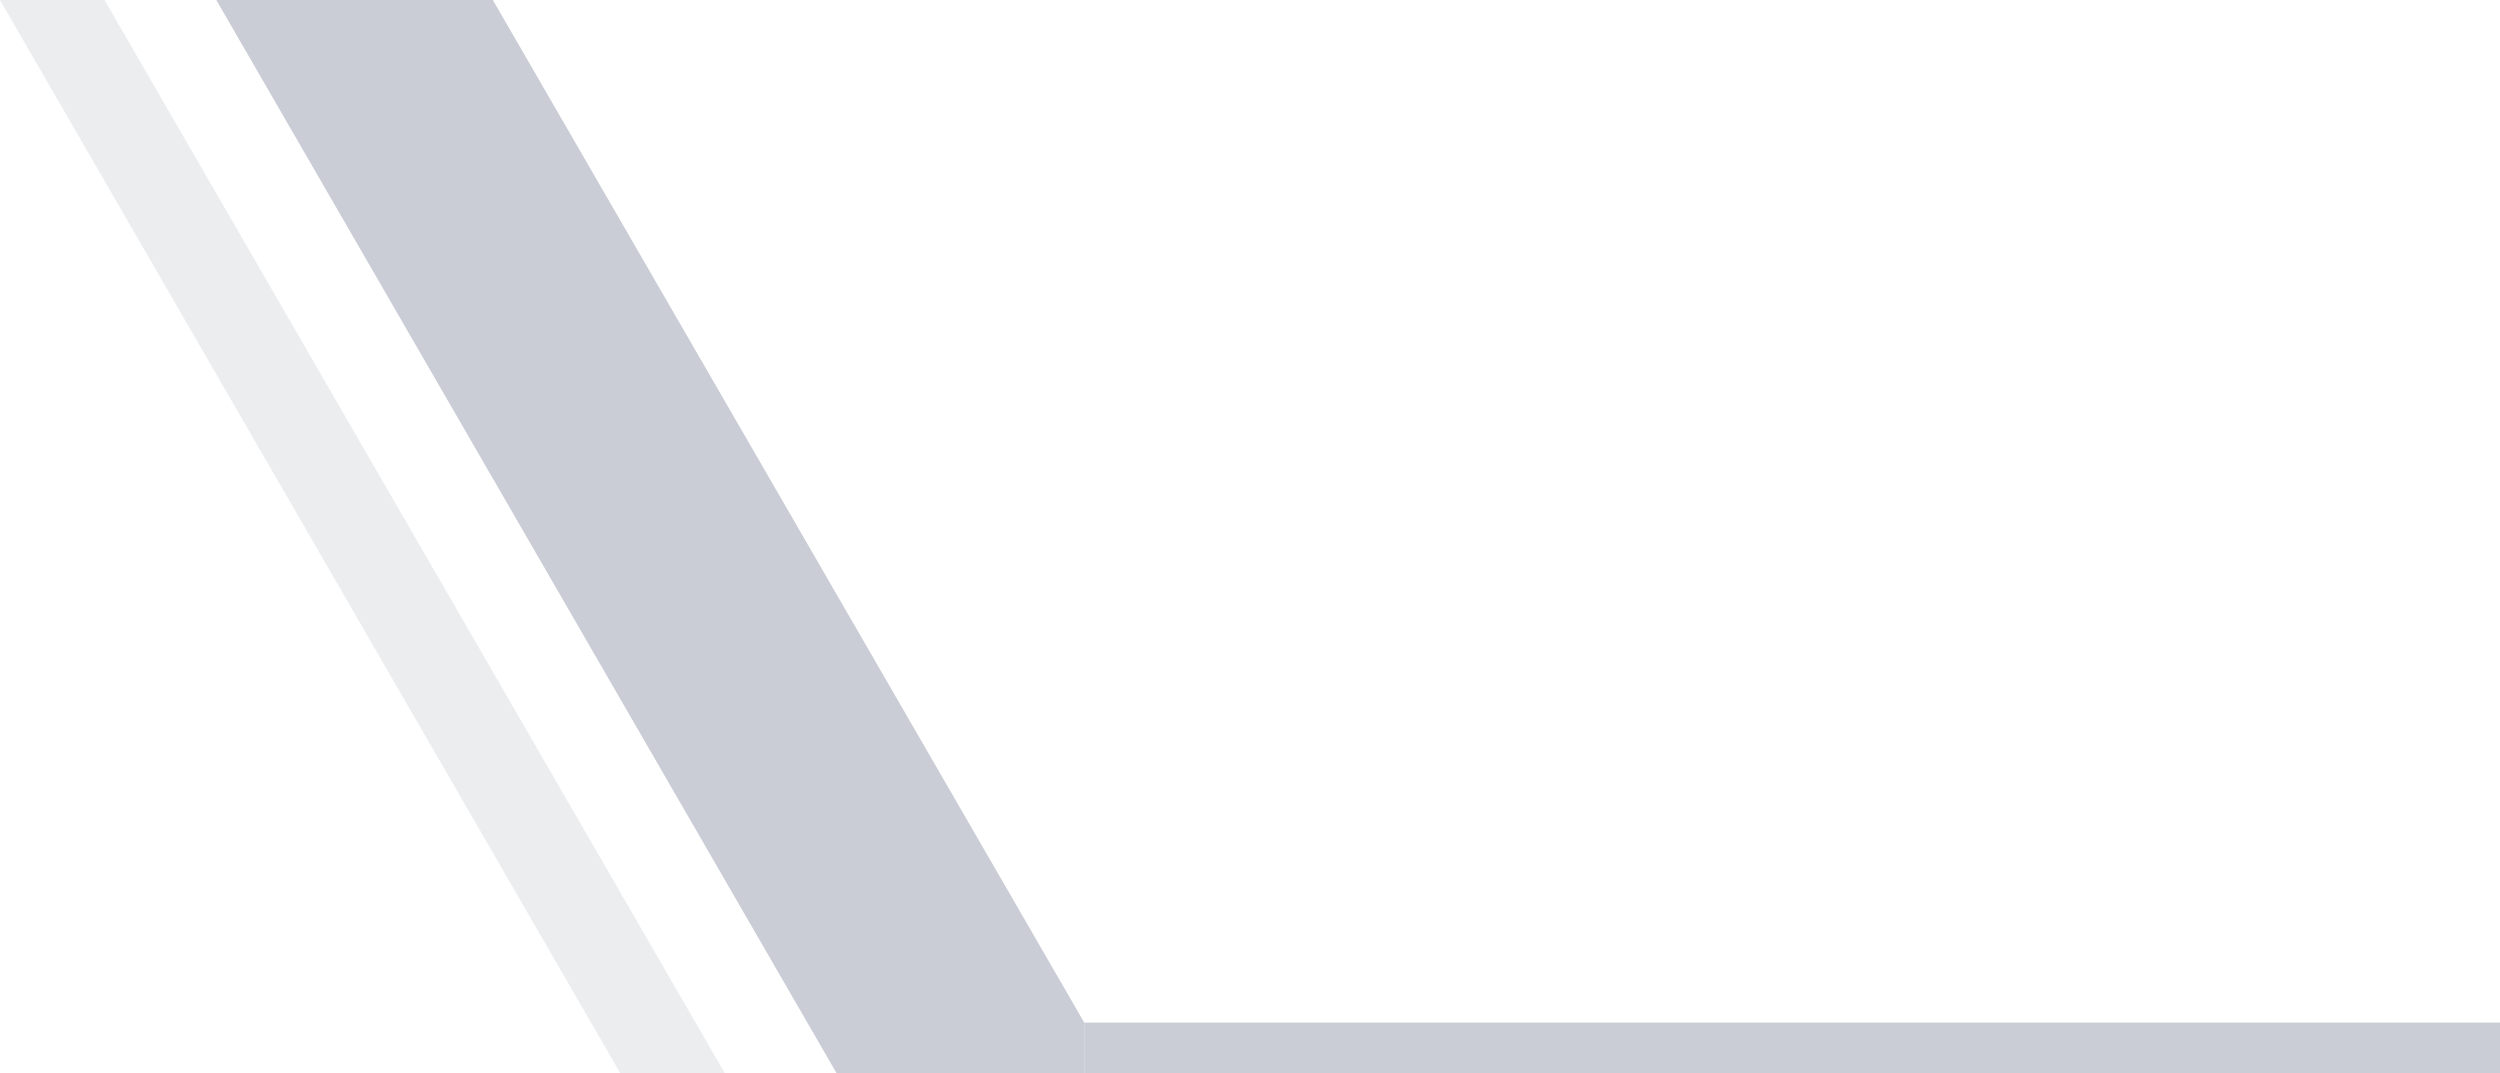 <svg width="890" height="382" viewBox="0 0 890 382" fill="none" xmlns="http://www.w3.org/2000/svg">
<g opacity="0.33">
<path opacity="0.8" d="M386 364.047L175.452 -3.04379e-05H77L297.781 382H386V364.047Z" fill="#34435F"/>
<path opacity="0.8" d="M386 364.047V382H890V364.047H386Z" fill="#34435F"/>
<path opacity="0.3" d="M0 0L220.788 382H258L37.212 0H0Z" fill="#34435F"/>
</g>
</svg>
